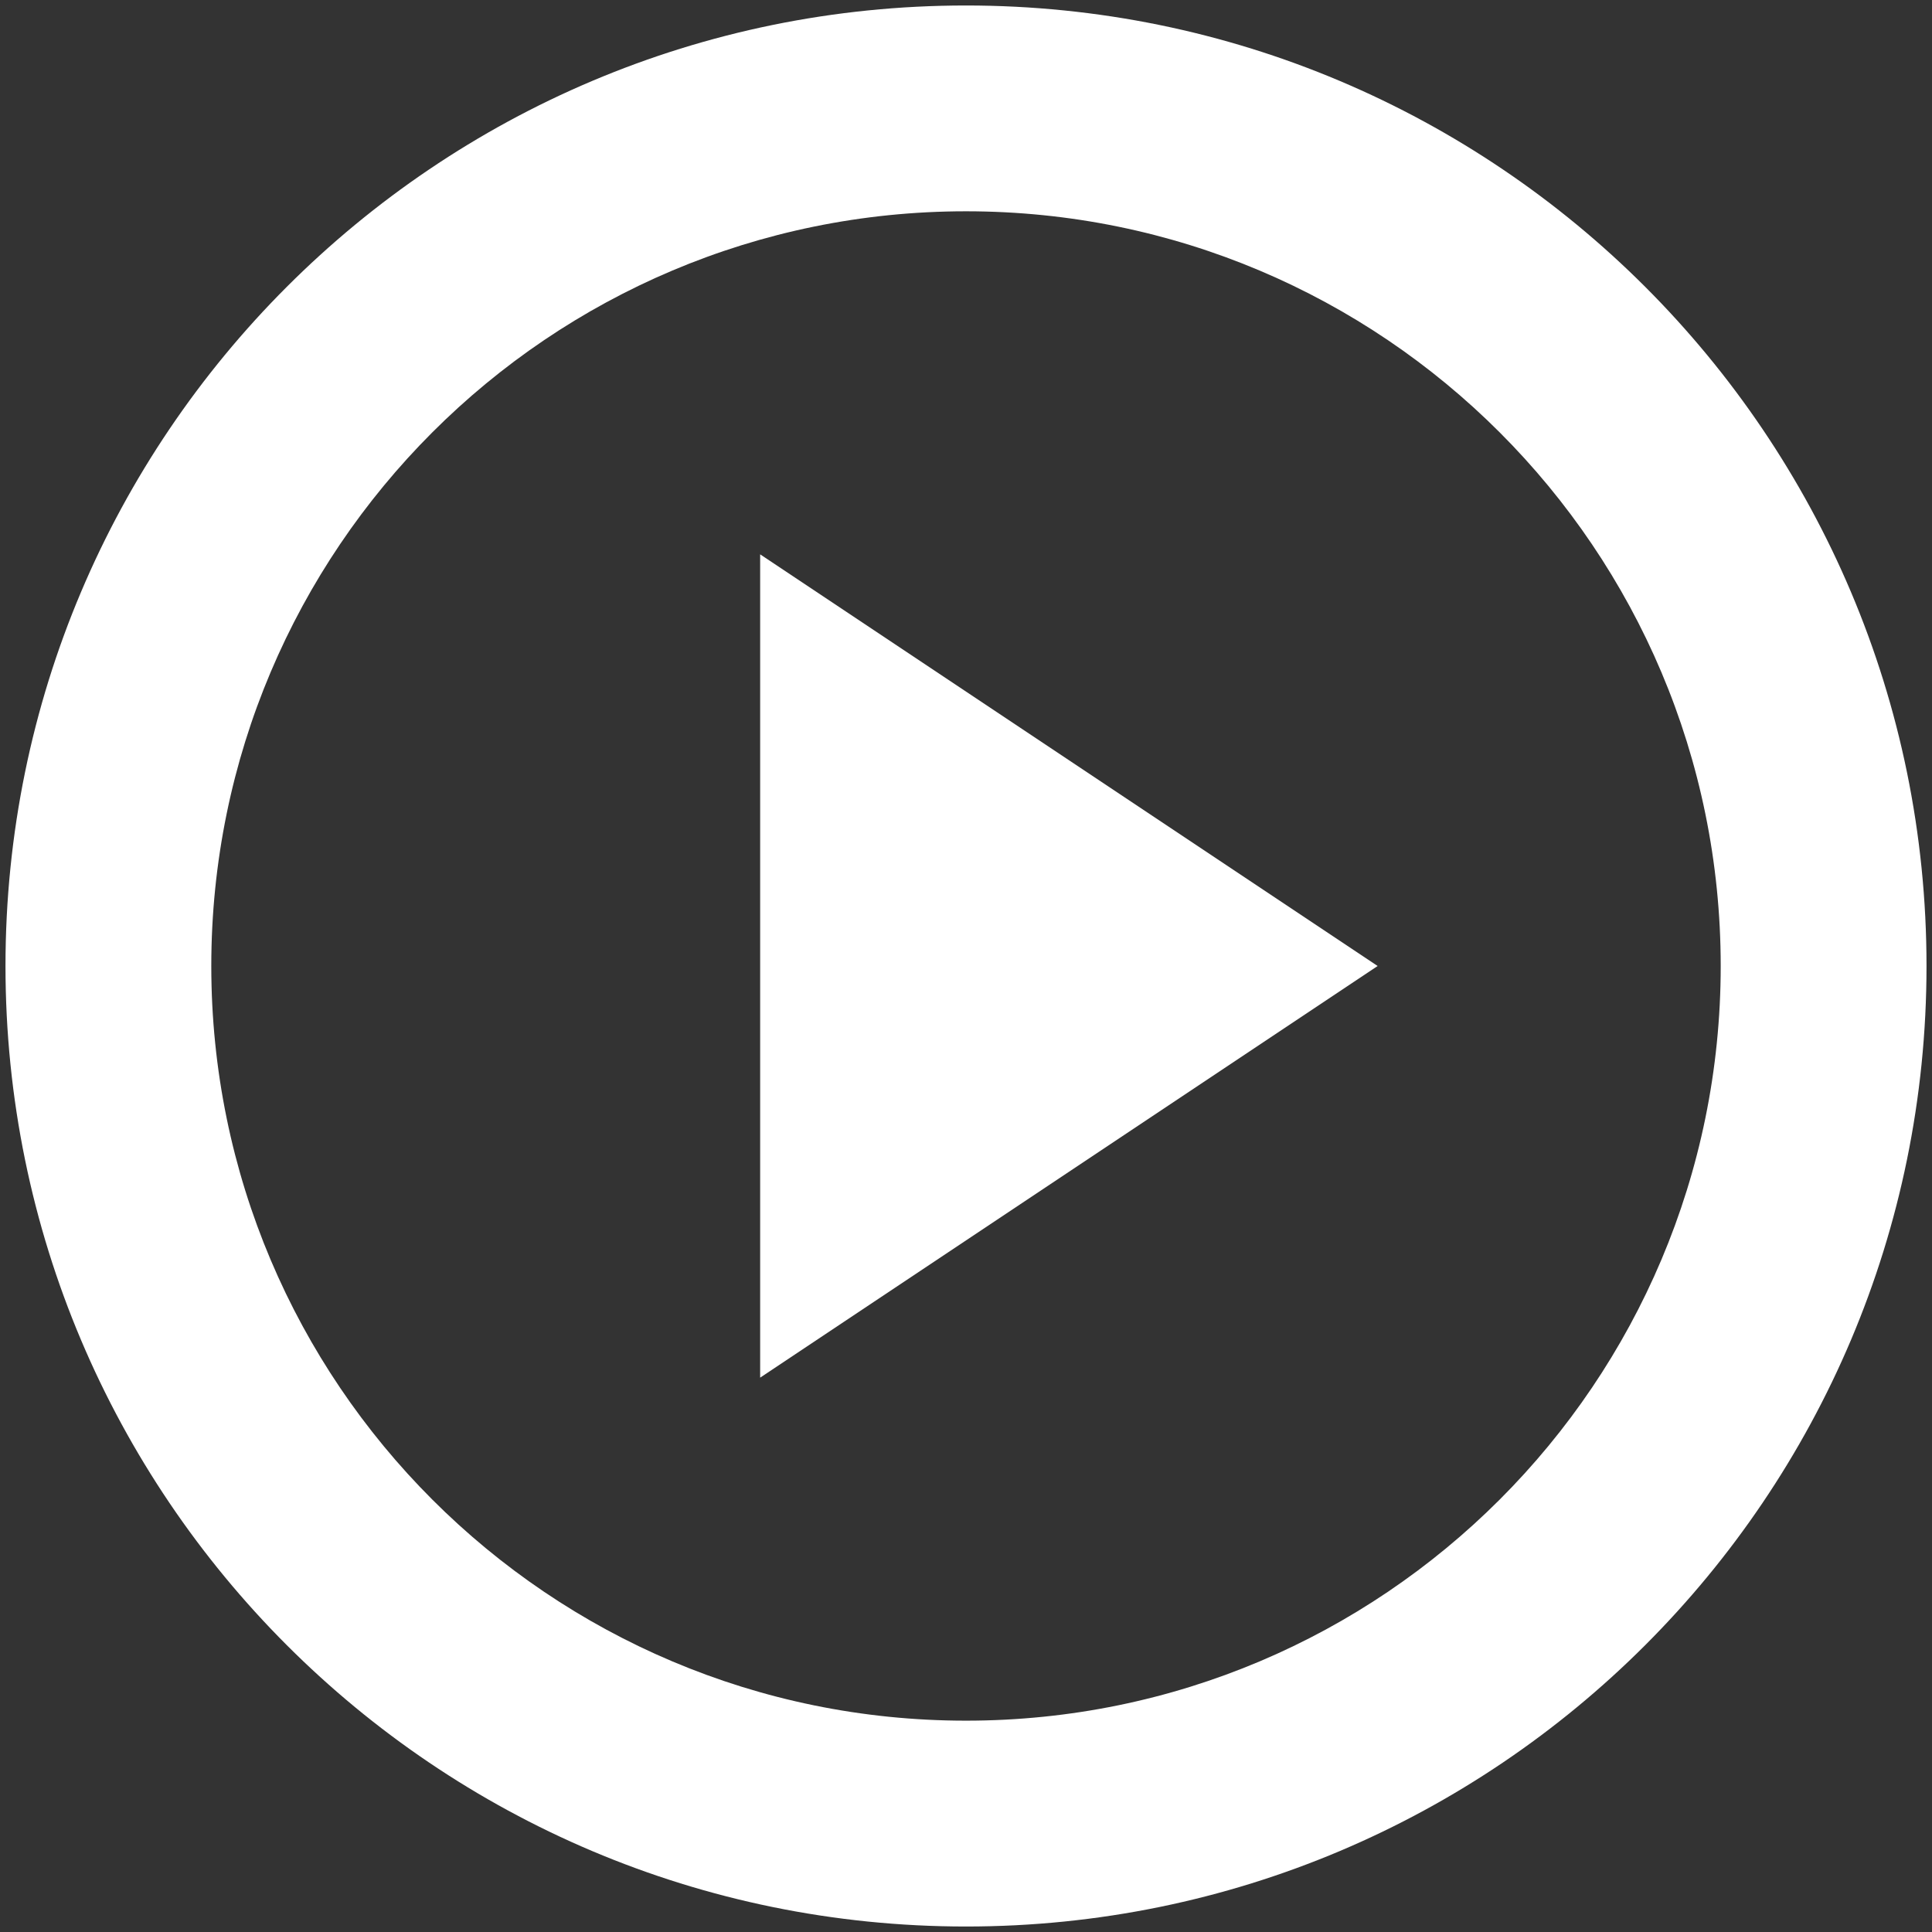 <svg width="44" height="44" viewBox="0 0 44 44" fill="none" xmlns="http://www.w3.org/2000/svg">
<rect x="0" y="0" width="44" height="44" fill="#333333" stroke="none"/>
<path d="M22 39.187C12.508 39.187 4.812 31.492 4.812 22C4.812 12.507 12.508 4.812 22 4.812C31.492 4.812 39.188 12.507 39.188 22C39.188 31.492 31.492 39.187 22 39.187ZM22 43.875C34.081 43.875 43.875 34.081 43.875 22C43.875 9.919 34.081 0.125 22 0.125C9.919 0.125 0.125 9.919 0.125 22C0.125 34.081 9.919 43.875 22 43.875Z" fill="white"/>
<path d="M31.375 22L17.312 12.625V31.375L31.375 22Z" fill="white"/>
</svg>
